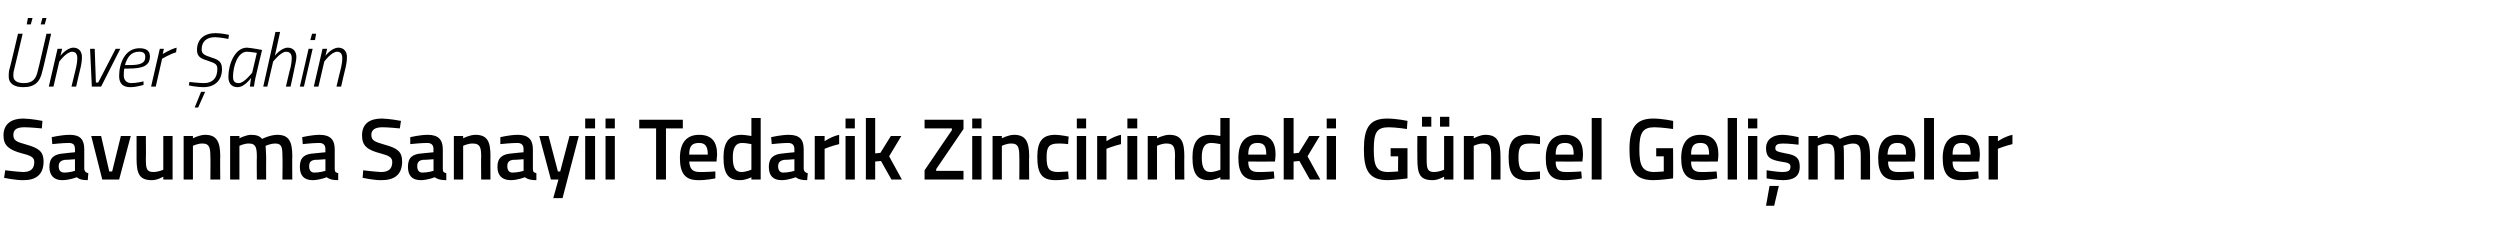 <?xml version="1.0" standalone="no"?><!DOCTYPE svg PUBLIC "-//W3C//DTD SVG 1.1//EN" "http://www.w3.org/Graphics/SVG/1.1/DTD/svg11.dtd"><svg xmlns="http://www.w3.org/2000/svg" version="1.1" width="430.2px" height="39.8px" viewBox="0 -3 430.2 39.8" style="top:-3px">  <desc>nver ahin Savunma Sanayii Tedarik Zincirindeki G ncel Geli meler</desc>  <defs/>  <g id="Polygon332133">    <path d="M 7.2 19.1 C 7.2 19.1 5.07 18.89 4.2 18.9 C 2.9 18.9 2.3 19.3 2.3 20.2 C 2.3 21.2 2.8 21.4 4.6 21.9 C 6.7 22.5 7.5 23.1 7.5 24.8 C 7.5 27.1 6.1 28 4.1 28 C 2.76 28.04 0.7 27.6 0.7 27.6 L 0.9 26.3 C 0.9 26.3 2.92 26.57 4 26.6 C 5.3 26.6 5.9 26 5.9 24.9 C 5.9 24.1 5.4 23.8 3.8 23.4 C 1.6 22.8 0.6 22.1 0.6 20.3 C 0.6 18.3 2 17.4 4 17.4 C 5.36 17.42 7.3 17.8 7.3 17.8 L 7.2 19.1 Z M 14.5 26.1 C 14.6 26.6 14.8 26.7 15.2 26.8 C 15.2 26.8 15.1 28 15.1 28 C 14.2 28 13.7 27.9 13.2 27.5 C 13.2 27.5 12 28 10.7 28 C 9.3 28 8.5 27.2 8.5 25.7 C 8.5 24.1 9.4 23.5 11 23.4 C 10.98 23.38 12.9 23.2 12.9 23.2 C 12.9 23.2 12.92 22.68 12.9 22.7 C 12.9 21.9 12.6 21.6 11.8 21.6 C 10.81 21.6 9 21.8 9 21.8 L 8.9 20.6 C 8.9 20.6 10.57 20.21 12 20.2 C 13.8 20.2 14.5 21 14.5 22.7 C 14.5 22.7 14.5 26.1 14.5 26.1 Z M 11.2 24.5 C 10.5 24.6 10.1 24.9 10.1 25.6 C 10.1 26.3 10.4 26.7 11.1 26.7 C 11.91 26.71 12.9 26.4 12.9 26.4 L 12.9 24.4 C 12.9 24.4 11.17 24.54 11.2 24.5 Z M 17.4 20.4 L 18.8 26.5 L 19.3 26.5 L 20.8 20.4 L 22.5 20.4 L 20.5 27.9 L 17.6 27.9 L 15.7 20.4 L 17.4 20.4 Z M 29.7 20.4 L 29.7 27.9 L 28.1 27.9 L 28.1 27.4 C 28.1 27.4 27.03 28.04 26.1 28 C 24 28 23.5 26.9 23.5 24.3 C 23.51 24.29 23.5 20.4 23.5 20.4 L 25.1 20.4 C 25.1 20.4 25.14 24.31 25.1 24.3 C 25.1 26 25.2 26.6 26.4 26.6 C 27.32 26.59 28.1 26.2 28.1 26.2 L 28.1 20.4 L 29.7 20.4 Z M 31.6 27.9 L 31.6 20.4 L 33.2 20.4 L 33.2 20.8 C 33.2 20.8 34.29 20.21 35.3 20.2 C 37.3 20.2 37.9 21.4 37.9 23.9 C 37.86 23.85 37.9 27.9 37.9 27.9 L 36.2 27.9 C 36.2 27.9 36.24 23.9 36.2 23.9 C 36.2 22.4 36 21.7 34.9 21.7 C 34.03 21.66 33.2 22.1 33.2 22.1 L 33.2 27.9 L 31.6 27.9 Z M 39.6 27.9 L 39.6 20.4 L 41.2 20.4 L 41.2 20.8 C 41.2 20.8 42.3 20.21 43.2 20.2 C 44.1 20.2 44.7 20.4 45.1 20.9 C 45.1 20.9 46.5 20.2 47.7 20.2 C 49.7 20.2 50.3 21.3 50.3 23.9 C 50.26 23.85 50.3 27.9 50.3 27.9 L 48.6 27.9 C 48.6 27.9 48.65 23.9 48.6 23.9 C 48.6 22.4 48.5 21.7 47.4 21.7 C 46.5 21.7 45.7 22.1 45.7 22.1 C 45.7 22.2 45.8 23.3 45.8 24 C 45.78 23.99 45.8 27.9 45.8 27.9 L 44.2 27.9 C 44.2 27.9 44.16 24.02 44.2 24 C 44.2 22.4 44 21.7 42.9 21.7 C 42.03 21.66 41.2 22.1 41.2 22.1 L 41.2 27.9 L 39.6 27.9 Z M 57.6 26.1 C 57.6 26.6 57.8 26.7 58.2 26.8 C 58.2 26.8 58.2 28 58.2 28 C 57.3 28 56.8 27.9 56.2 27.5 C 56.2 27.5 55 28 53.8 28 C 52.3 28 51.6 27.2 51.6 25.7 C 51.6 24.1 52.4 23.5 54 23.4 C 54.03 23.38 56 23.2 56 23.2 C 56 23.2 55.97 22.68 56 22.7 C 56 21.9 55.6 21.6 54.9 21.6 C 53.86 21.6 52.1 21.8 52.1 21.8 L 52 20.6 C 52 20.6 53.62 20.21 55 20.2 C 56.8 20.2 57.6 21 57.6 22.7 C 57.6 22.7 57.6 26.1 57.6 26.1 Z M 54.2 24.5 C 53.5 24.6 53.2 24.9 53.2 25.6 C 53.2 26.3 53.5 26.7 54.1 26.7 C 54.96 26.71 56 26.4 56 26.4 L 56 24.4 C 56 24.4 54.22 24.54 54.2 24.5 Z M 68.8 19.1 C 68.8 19.1 66.72 18.89 65.8 18.9 C 64.6 18.9 63.9 19.3 63.9 20.2 C 63.9 21.2 64.5 21.4 66.2 21.9 C 68.4 22.5 69.2 23.1 69.2 24.8 C 69.2 27.1 67.8 28 65.7 28 C 64.41 28.04 62.4 27.6 62.4 27.6 L 62.5 26.3 C 62.5 26.3 64.57 26.57 65.6 26.6 C 66.9 26.6 67.5 26 67.5 24.9 C 67.5 24.1 67 23.8 65.5 23.4 C 63.2 22.8 62.3 22.1 62.3 20.3 C 62.3 18.3 63.6 17.4 65.7 17.4 C 67.01 17.42 69 17.8 69 17.8 L 68.8 19.1 Z M 76.2 26.1 C 76.2 26.6 76.4 26.7 76.8 26.8 C 76.8 26.8 76.8 28 76.8 28 C 75.9 28 75.4 27.9 74.8 27.5 C 74.8 27.5 73.6 28 72.4 28 C 70.9 28 70.2 27.2 70.2 25.7 C 70.2 24.1 71 23.5 72.6 23.4 C 72.63 23.38 74.6 23.2 74.6 23.2 C 74.6 23.2 74.57 22.68 74.6 22.7 C 74.6 21.9 74.2 21.6 73.5 21.6 C 72.46 21.6 70.6 21.8 70.6 21.8 L 70.6 20.6 C 70.6 20.6 72.22 20.21 73.6 20.2 C 75.4 20.2 76.2 21 76.2 22.7 C 76.2 22.7 76.2 26.1 76.2 26.1 Z M 72.8 24.5 C 72.1 24.6 71.8 24.9 71.8 25.6 C 71.8 26.3 72.1 26.7 72.7 26.7 C 73.56 26.71 74.6 26.4 74.6 26.4 L 74.6 24.4 C 74.6 24.4 72.82 24.54 72.8 24.5 Z M 78.1 27.9 L 78.1 20.4 L 79.7 20.4 L 79.7 20.8 C 79.7 20.8 80.8 20.21 81.8 20.2 C 83.9 20.2 84.4 21.4 84.4 23.9 C 84.37 23.85 84.4 27.9 84.4 27.9 L 82.8 27.9 C 82.8 27.9 82.76 23.9 82.8 23.9 C 82.8 22.4 82.6 21.7 81.4 21.7 C 80.55 21.66 79.7 22.1 79.7 22.1 L 79.7 27.9 L 78.1 27.9 Z M 91.7 26.1 C 91.7 26.6 91.9 26.7 92.3 26.8 C 92.3 26.8 92.3 28 92.3 28 C 91.4 28 90.9 27.9 90.3 27.5 C 90.3 27.5 89.1 28 87.9 28 C 86.4 28 85.6 27.2 85.6 25.7 C 85.6 24.1 86.5 23.5 88.1 23.4 C 88.12 23.38 90.1 23.2 90.1 23.2 C 90.1 23.2 90.06 22.68 90.1 22.7 C 90.1 21.9 89.7 21.6 89 21.6 C 87.96 21.6 86.1 21.8 86.1 21.8 L 86.1 20.6 C 86.1 20.6 87.72 20.21 89.1 20.2 C 90.9 20.2 91.7 21 91.7 22.7 C 91.7 22.7 91.7 26.1 91.7 26.1 Z M 88.3 24.5 C 87.6 24.6 87.3 24.9 87.3 25.6 C 87.3 26.3 87.6 26.7 88.2 26.7 C 89.05 26.71 90.1 26.4 90.1 26.4 L 90.1 24.4 C 90.1 24.4 88.32 24.54 88.3 24.5 Z M 94.4 20.4 L 96 26.5 L 96.4 26.5 L 98 20.4 L 99.6 20.4 L 96.8 31.1 L 95.2 31.1 L 96.1 27.9 L 94.8 27.9 L 92.8 20.4 L 94.4 20.4 Z M 100.7 20.4 L 102.4 20.4 L 102.4 27.9 L 100.7 27.9 L 100.7 20.4 Z M 100.7 17.4 L 102.4 17.4 L 102.4 19.1 L 100.7 19.1 L 100.7 17.4 Z M 104.2 20.4 L 105.8 20.4 L 105.8 27.9 L 104.2 27.9 L 104.2 20.4 Z M 104.2 17.4 L 105.8 17.4 L 105.8 19.1 L 104.2 19.1 L 104.2 17.4 Z M 110 17.6 L 117.5 17.6 L 117.5 19.1 L 114.6 19.1 L 114.6 27.9 L 112.9 27.9 L 112.9 19.1 L 110 19.1 L 110 17.6 Z M 123.1 26.5 L 123.1 27.7 C 123.1 27.7 121.44 28.04 120.1 28 C 117.9 28 117 26.8 117 24.2 C 117 21.5 118.2 20.2 120.3 20.2 C 122.4 20.2 123.4 21.3 123.4 23.6 C 123.4 23.65 123.3 24.8 123.3 24.8 C 123.3 24.8 118.65 24.81 118.6 24.8 C 118.7 26 119.1 26.6 120.4 26.6 C 121.54 26.62 123.1 26.5 123.1 26.5 Z M 121.8 23.6 C 121.8 22.1 121.3 21.6 120.3 21.6 C 119.1 21.6 118.6 22.1 118.6 23.6 C 118.6 23.6 121.8 23.6 121.8 23.6 Z M 130.9 27.9 L 129.3 27.9 L 129.3 27.5 C 129.3 27.5 128.23 28.04 127.3 28 C 125.4 28 124.5 27 124.5 24.1 C 124.5 21.4 125.5 20.2 127.6 20.2 C 128.2 20.2 129.2 20.4 129.3 20.4 C 129.31 20.41 129.3 17.3 129.3 17.3 L 130.9 17.3 L 130.9 27.9 Z M 129.3 26.2 C 129.3 26.2 129.31 21.77 129.3 21.8 C 129.2 21.8 128.4 21.6 127.7 21.6 C 126.6 21.6 126.1 22.4 126.1 24.1 C 126.1 26.1 126.7 26.6 127.6 26.6 C 128.43 26.59 129.3 26.2 129.3 26.2 Z M 138.3 26.1 C 138.4 26.6 138.6 26.7 139 26.8 C 139 26.8 138.9 28 138.9 28 C 138 28 137.5 27.9 136.9 27.5 C 136.9 27.5 135.7 28 134.5 28 C 133 28 132.3 27.2 132.3 25.7 C 132.3 24.1 133.2 23.5 134.8 23.4 C 134.77 23.38 136.7 23.2 136.7 23.2 C 136.7 23.2 136.71 22.68 136.7 22.7 C 136.7 21.9 136.3 21.6 135.6 21.6 C 134.61 21.6 132.8 21.8 132.8 21.8 L 132.7 20.6 C 132.7 20.6 134.37 20.21 135.7 20.2 C 137.6 20.2 138.3 21 138.3 22.7 C 138.3 22.7 138.3 26.1 138.3 26.1 Z M 135 24.5 C 134.3 24.6 133.9 24.9 133.9 25.6 C 133.9 26.3 134.2 26.7 134.8 26.7 C 135.7 26.71 136.7 26.4 136.7 26.4 L 136.7 24.4 C 136.7 24.4 134.97 24.54 135 24.5 Z M 140.2 20.4 L 141.9 20.4 L 141.9 21.3 C 141.9 21.3 143.13 20.45 144.4 20.2 C 144.4 20.2 144.4 21.8 144.4 21.8 C 143.04 22.12 141.9 22.6 141.9 22.6 L 141.9 27.9 L 140.2 27.9 L 140.2 20.4 Z M 145.5 20.4 L 147.1 20.4 L 147.1 27.9 L 145.5 27.9 L 145.5 20.4 Z M 145.5 17.4 L 147.1 17.4 L 147.1 19.1 L 145.5 19.1 L 145.5 17.4 Z M 149 27.9 L 149 17.3 L 150.6 17.3 L 150.6 23.4 L 151.5 23.3 L 153.3 20.4 L 155.1 20.4 L 153 23.9 L 155.2 27.9 L 153.4 27.9 L 151.6 24.7 L 150.6 24.8 L 150.6 27.9 L 149 27.9 Z M 159.1 17.6 L 165.8 17.6 L 165.8 19.2 L 161.1 26.1 L 161.1 26.4 L 165.8 26.4 L 165.8 27.9 L 159.1 27.9 L 159.1 26.3 L 163.8 19.4 L 163.8 19.1 L 159.1 19.1 L 159.1 17.6 Z M 167.3 20.4 L 168.9 20.4 L 168.9 27.9 L 167.3 27.9 L 167.3 20.4 Z M 167.3 17.4 L 168.9 17.4 L 168.9 19.1 L 167.3 19.1 L 167.3 17.4 Z M 170.8 27.9 L 170.8 20.4 L 172.4 20.4 L 172.4 20.8 C 172.4 20.8 173.49 20.21 174.5 20.2 C 176.5 20.2 177.1 21.4 177.1 23.9 C 177.06 23.85 177.1 27.9 177.1 27.9 L 175.4 27.9 C 175.4 27.9 175.44 23.9 175.4 23.9 C 175.4 22.4 175.2 21.7 174.1 21.7 C 173.23 21.66 172.4 22.1 172.4 22.1 L 172.4 27.9 L 170.8 27.9 Z M 183.9 20.5 C 183.87 20.5 183.8 21.8 183.8 21.8 C 183.8 21.8 182.62 21.66 182.1 21.7 C 180.5 21.7 180.1 22.3 180.1 24 C 180.1 25.9 180.4 26.6 182.1 26.6 C 182.64 26.59 183.8 26.5 183.8 26.5 L 183.9 27.8 C 183.9 27.8 182.35 28.04 181.6 28 C 179.3 28 178.5 26.9 178.5 24 C 178.5 21.3 179.4 20.2 181.6 20.2 C 182.4 20.2 183.9 20.5 183.9 20.5 Z M 185.3 20.4 L 186.9 20.4 L 186.9 27.9 L 185.3 27.9 L 185.3 20.4 Z M 185.3 17.4 L 186.9 17.4 L 186.9 19.1 L 185.3 19.1 L 185.3 17.4 Z M 188.8 20.4 L 190.4 20.4 L 190.4 21.3 C 190.4 21.3 191.65 20.45 192.9 20.2 C 192.9 20.2 192.9 21.8 192.9 21.8 C 191.56 22.12 190.4 22.6 190.4 22.6 L 190.4 27.9 L 188.8 27.9 L 188.8 20.4 Z M 194 20.4 L 195.7 20.4 L 195.7 27.9 L 194 27.9 L 194 20.4 Z M 194 17.4 L 195.7 17.4 L 195.7 19.1 L 194 19.1 L 194 17.4 Z M 197.5 27.9 L 197.5 20.4 L 199.1 20.4 L 199.1 20.8 C 199.1 20.8 200.2 20.21 201.2 20.2 C 203.3 20.2 203.8 21.4 203.8 23.9 C 203.77 23.85 203.8 27.9 203.8 27.9 L 202.2 27.9 C 202.2 27.9 202.15 23.9 202.2 23.9 C 202.2 22.4 202 21.7 200.8 21.7 C 199.95 21.66 199.1 22.1 199.1 22.1 L 199.1 27.9 L 197.5 27.9 Z M 211.6 27.9 L 210 27.9 L 210 27.5 C 210 27.5 208.93 28.04 208 28 C 206.1 28 205.2 27 205.2 24.1 C 205.2 21.4 206.2 20.2 208.3 20.2 C 208.9 20.2 209.9 20.4 210 20.4 C 210.01 20.41 210 17.3 210 17.3 L 211.6 17.3 L 211.6 27.9 Z M 210 26.2 C 210 26.2 210.01 21.77 210 21.8 C 209.9 21.8 209.1 21.6 208.4 21.6 C 207.3 21.6 206.8 22.4 206.8 24.1 C 206.8 26.1 207.4 26.6 208.3 26.6 C 209.13 26.59 210 26.2 210 26.2 Z M 219.2 26.5 L 219.3 27.7 C 219.3 27.7 217.56 28.04 216.2 28 C 214 28 213.1 26.8 213.1 24.2 C 213.1 21.5 214.3 20.2 216.4 20.2 C 218.5 20.2 219.5 21.3 219.5 23.6 C 219.52 23.65 219.4 24.8 219.4 24.8 C 219.4 24.8 214.77 24.81 214.8 24.8 C 214.8 26 215.2 26.6 216.5 26.6 C 217.66 26.62 219.2 26.5 219.2 26.5 Z M 217.9 23.6 C 217.9 22.1 217.5 21.6 216.4 21.6 C 215.3 21.6 214.8 22.1 214.8 23.6 C 214.8 23.6 217.9 23.6 217.9 23.6 Z M 220.9 27.9 L 220.9 17.3 L 222.6 17.3 L 222.6 23.4 L 223.5 23.3 L 225.3 20.4 L 227.1 20.4 L 225 23.9 L 227.2 27.9 L 225.4 27.9 L 223.6 24.7 L 222.6 24.8 L 222.6 27.9 L 220.9 27.9 Z M 228.3 20.4 L 229.9 20.4 L 229.9 27.9 L 228.3 27.9 L 228.3 20.4 Z M 228.3 17.4 L 229.9 17.4 L 229.9 19.1 L 228.3 19.1 L 228.3 17.4 Z M 239.3 22.5 L 242.2 22.5 C 242.2 22.5 242.2 27.69 242.2 27.7 C 242.1 27.7 240 28 238.8 28 C 235.5 28 234.7 26.2 234.7 22.7 C 234.7 19.1 235.6 17.4 238.7 17.4 C 240.3 17.4 242.2 17.8 242.2 17.8 C 242.2 17.84 242.1 19.2 242.1 19.2 C 242.1 19.2 240.33 18.92 239 18.9 C 236.9 18.9 236.4 19.8 236.4 22.7 C 236.4 25.5 236.8 26.6 238.9 26.6 C 239.6 26.6 240.4 26.5 240.6 26.5 C 240.55 26.45 240.6 23.9 240.6 23.9 L 239.3 23.9 L 239.3 22.5 Z M 248.5 20.4 L 248.5 26.2 C 248.5 26.2 247.68 26.58 246.8 26.6 C 245.6 26.6 245.5 26 245.5 24.3 C 245.5 24.3 245.5 20.4 245.5 20.4 L 243.9 20.4 C 243.9 20.4 243.87 24.29 243.9 24.3 C 243.9 26.9 244.3 28 246.5 28 C 247.39 28.04 248.5 27.4 248.5 27.4 L 248.5 27.9 L 250.1 27.9 L 250.1 20.4 L 248.5 20.4 Z M 244.7 17.1 L 246.3 17.1 L 246.3 18.8 L 244.7 18.8 L 244.7 17.1 Z M 247.8 17.1 L 249.4 17.1 L 249.4 18.8 L 247.8 18.8 L 247.8 17.1 Z M 251.9 27.9 L 251.9 20.4 L 253.6 20.4 L 253.6 20.8 C 253.6 20.8 254.65 20.21 255.6 20.2 C 257.7 20.2 258.2 21.4 258.2 23.9 C 258.22 23.85 258.2 27.9 258.2 27.9 L 256.6 27.9 C 256.6 27.9 256.6 23.9 256.6 23.9 C 256.6 22.4 256.4 21.7 255.3 21.7 C 254.4 21.66 253.6 22.1 253.6 22.1 L 253.6 27.9 L 251.9 27.9 Z M 265 20.5 C 265.03 20.5 265 21.8 265 21.8 C 265 21.8 263.78 21.66 263.2 21.7 C 261.7 21.7 261.3 22.3 261.3 24 C 261.3 25.9 261.6 26.6 263.2 26.6 C 263.8 26.59 265 26.5 265 26.5 L 265 27.8 C 265 27.8 263.51 28.04 262.7 28 C 260.4 28 259.6 26.9 259.6 24 C 259.6 21.3 260.5 20.2 262.8 20.2 C 263.6 20.2 265 20.5 265 20.5 Z M 272.1 26.5 L 272.2 27.7 C 272.2 27.7 270.46 28.04 269.1 28 C 266.9 28 266 26.8 266 24.2 C 266 21.5 267.2 20.2 269.3 20.2 C 271.4 20.2 272.4 21.3 272.4 23.6 C 272.42 23.65 272.3 24.8 272.3 24.8 C 272.3 24.8 267.67 24.81 267.7 24.8 C 267.7 26 268.1 26.6 269.4 26.6 C 270.57 26.62 272.1 26.5 272.1 26.5 Z M 270.8 23.6 C 270.8 22.1 270.4 21.6 269.3 21.6 C 268.2 21.6 267.7 22.1 267.7 23.6 C 267.7 23.6 270.8 23.6 270.8 23.6 Z M 273.9 17.3 L 275.6 17.3 L 275.6 27.9 L 273.9 27.9 L 273.9 17.3 Z M 285 22.5 L 287.9 22.5 C 287.9 22.5 287.95 27.69 287.9 27.7 C 287.8 27.7 285.8 28 284.5 28 C 281.2 28 280.4 26.2 280.4 22.7 C 280.4 19.1 281.4 17.4 284.5 17.4 C 286 17.4 287.9 17.8 287.9 17.8 C 287.95 17.84 287.9 19.2 287.9 19.2 C 287.9 19.2 286.08 18.92 284.7 18.9 C 282.7 18.9 282.1 19.8 282.1 22.7 C 282.1 25.5 282.6 26.6 284.7 26.6 C 285.3 26.6 286.1 26.5 286.3 26.5 C 286.3 26.45 286.3 23.9 286.3 23.9 L 285 23.9 L 285 22.5 Z M 295.4 26.5 L 295.5 27.7 C 295.5 27.7 293.77 28.04 292.5 28 C 290.2 28 289.3 26.8 289.3 24.2 C 289.3 21.5 290.5 20.2 292.6 20.2 C 294.7 20.2 295.7 21.3 295.7 23.6 C 295.73 23.65 295.6 24.8 295.6 24.8 C 295.6 24.8 290.98 24.81 291 24.8 C 291 26 291.4 26.6 292.7 26.6 C 293.88 26.62 295.4 26.5 295.4 26.5 Z M 294.1 23.6 C 294.1 22.1 293.7 21.6 292.6 21.6 C 291.5 21.6 291 22.1 291 23.6 C 291 23.6 294.1 23.6 294.1 23.6 Z M 297.3 17.3 L 298.9 17.3 L 298.9 27.9 L 297.3 27.9 L 297.3 17.3 Z M 300.8 20.4 L 302.4 20.4 L 302.4 27.9 L 300.8 27.9 L 300.8 20.4 Z M 300.8 17.4 L 302.4 17.4 L 302.4 19.1 L 300.8 19.1 L 300.8 17.4 Z M 303.9 32.4 L 305.3 32.4 L 306.1 29 L 304.5 29 L 303.9 32.4 Z M 309.5 21.9 C 309.5 21.9 307.71 21.68 306.8 21.7 C 305.9 21.7 305.5 21.9 305.5 22.5 C 305.5 23 305.8 23.1 307.3 23.4 C 309.1 23.7 309.7 24.2 309.7 25.7 C 309.7 27.4 308.6 28 306.8 28 C 305.7 28 304 27.7 304 27.7 C 303.99 27.71 304 26.3 304 26.3 C 304 26.3 305.84 26.59 306.6 26.6 C 307.7 26.6 308.1 26.4 308.1 25.7 C 308.1 25.2 307.9 25 306.4 24.8 C 304.7 24.5 303.9 24.1 303.9 22.5 C 303.9 20.9 305.2 20.2 306.7 20.2 C 307.8 20.2 309.5 20.6 309.5 20.6 C 309.5 20.56 309.5 21.9 309.5 21.9 Z M 311.2 27.9 L 311.2 20.4 L 312.8 20.4 L 312.8 20.8 C 312.8 20.8 313.84 20.21 314.7 20.2 C 315.6 20.2 316.2 20.4 316.6 20.9 C 316.6 20.9 318 20.2 319.2 20.2 C 321.2 20.2 321.8 21.3 321.8 23.9 C 321.8 23.85 321.8 27.9 321.8 27.9 L 320.2 27.9 C 320.2 27.9 320.19 23.9 320.2 23.9 C 320.2 22.4 320 21.7 318.9 21.7 C 318.1 21.7 317.2 22.1 317.2 22.1 C 317.3 22.2 317.3 23.3 317.3 24 C 317.32 23.99 317.3 27.9 317.3 27.9 L 315.7 27.9 C 315.7 27.9 315.7 24.02 315.7 24 C 315.7 22.4 315.5 21.7 314.4 21.7 C 313.57 21.66 312.8 22.1 312.8 22.1 L 312.8 27.9 L 311.2 27.9 Z M 329.3 26.5 L 329.4 27.7 C 329.4 27.7 327.66 28.04 326.3 28 C 324.1 28 323.2 26.8 323.2 24.2 C 323.2 21.5 324.4 20.2 326.5 20.2 C 328.6 20.2 329.6 21.3 329.6 23.6 C 329.62 23.65 329.5 24.8 329.5 24.8 C 329.5 24.8 324.86 24.81 324.9 24.8 C 324.9 26 325.3 26.6 326.6 26.6 C 327.76 26.62 329.3 26.5 329.3 26.5 Z M 328 23.6 C 328 22.1 327.6 21.6 326.5 21.6 C 325.4 21.6 324.9 22.1 324.8 23.6 C 324.8 23.6 328 23.6 328 23.6 Z M 331.1 17.3 L 332.8 17.3 L 332.8 27.9 L 331.1 27.9 L 331.1 17.3 Z M 340.4 26.5 L 340.5 27.7 C 340.5 27.7 338.77 28.04 337.4 28 C 335.2 28 334.3 26.8 334.3 24.2 C 334.3 21.5 335.5 20.2 337.6 20.2 C 339.7 20.2 340.7 21.3 340.7 23.6 C 340.73 23.65 340.6 24.8 340.6 24.8 C 340.6 24.8 335.98 24.81 336 24.8 C 336 26 336.4 26.6 337.7 26.6 C 338.88 26.62 340.4 26.5 340.4 26.5 Z M 339.1 23.6 C 339.1 22.1 338.7 21.6 337.6 21.6 C 336.5 21.6 336 22.1 336 23.6 C 336 23.6 339.1 23.6 339.1 23.6 Z M 342.2 20.4 L 343.8 20.4 L 343.8 21.3 C 343.8 21.3 345.05 20.45 346.3 20.2 C 346.3 20.2 346.3 21.8 346.3 21.8 C 344.96 22.12 343.8 22.6 343.8 22.6 L 343.8 27.9 L 342.2 27.9 L 342.2 20.4 Z " stroke="none" fill="#000"/>  </g>  <g id="Polygon332132">    <path d="M 4.8 0.1 L 5.6 0.1 L 5.3 1.2 L 4.6 1.2 L 4.8 0.1 Z M 7.3 0.1 L 8 0.1 L 7.7 1.2 L 7 1.2 L 7.3 0.1 Z M 2.4 9.1 C 2.3 9.4 2.3 9.8 2.3 10.1 C 2.3 10.9 3 11.3 4.1 11.3 C 5.6 11.3 6.2 10.6 6.5 9.2 C 6.54 9.2 8 2.8 8 2.8 L 8.8 2.8 C 8.8 2.8 7.34 9.21 7.3 9.2 C 6.9 11.1 6 12 4 12 C 2.5 12 1.5 11.4 1.5 10.2 C 1.5 9.8 1.5 9.4 1.6 9 C 1.64 9.04 3.1 2.8 3.1 2.8 L 3.9 2.8 C 3.9 2.8 2.42 9.11 2.4 9.1 Z M 8.4 11.9 L 9.9 5.4 L 10.7 5.4 L 10.4 6.6 C 10.4 6.6 11.44 5.25 12.6 5.2 C 13.6 5.2 14.1 5.9 14.1 6.8 C 14.1 7.4 14 8.1 13.9 8.5 C 13.87 8.55 13.1 11.9 13.1 11.9 L 12.3 11.9 C 12.3 11.9 13.09 8.6 13.1 8.6 C 13.2 8.2 13.3 7.5 13.3 7 C 13.3 6.3 13 5.9 12.4 5.9 C 11.39 5.95 10.2 7.6 10.2 7.6 L 9.2 11.9 L 8.4 11.9 Z M 16.3 5.4 L 16.5 11.2 L 16.9 11.2 L 19.9 5.4 L 20.7 5.4 L 17.4 11.9 L 15.8 11.9 L 15.5 5.4 L 16.3 5.4 Z M 24.7 11 L 24.7 11.6 C 24.7 11.6 23.53 12 22.4 12 C 21.2 12 20.5 11.4 20.5 10.1 C 20.5 7.9 21.5 5.3 24 5.3 C 25.1 5.3 25.8 5.7 25.8 6.7 C 25.8 8.3 24.6 8.8 22.1 8.8 C 22.1 8.8 21.4 8.8 21.4 8.8 C 21.3 9.2 21.3 9.7 21.3 10 C 21.3 10.8 21.8 11.3 22.6 11.3 C 23.54 11.3 24.7 11 24.7 11 Z M 22.3 8.2 C 24.1 8.2 25 7.9 25 6.8 C 25 6.1 24.6 5.9 23.9 5.9 C 22.6 5.9 21.9 6.8 21.5 8.2 C 21.5 8.2 22.3 8.2 22.3 8.2 Z M 27.5 5.4 L 28.2 5.4 L 28 6.3 C 28 6.3 29.26 5.49 30.4 5.2 C 30.4 5.2 30.3 6 30.3 6 C 29.37 6.25 27.9 7.1 27.9 7.1 L 26.8 11.9 L 26 11.9 L 27.5 5.4 Z M 33.5 15.5 L 34.1 15.5 L 35.3 12.8 L 34.6 12.8 L 33.5 15.5 Z M 39.3 3.7 C 39.3 3.7 37.91 3.42 37 3.4 C 35.6 3.4 34.7 4.1 34.7 5.5 C 34.7 6.3 35.2 6.5 36.4 6.9 C 37.7 7.3 38.2 7.7 38.2 8.9 C 38.2 10.8 37 12 35 12 C 33.85 12 32.5 11.7 32.5 11.7 L 32.6 11.1 C 32.6 11.1 34.12 11.29 35.1 11.3 C 36.6 11.3 37.4 10.4 37.4 8.9 C 37.4 8.1 37.1 7.9 35.9 7.5 C 34.6 7.1 33.9 6.8 33.9 5.6 C 33.9 3.7 35.2 2.7 37.1 2.7 C 38.19 2.71 39.4 3 39.4 3 L 39.3 3.7 Z M 39.3 10.2 C 39.3 8.1 40.4 5.2 42.5 5.2 C 43.33 5.25 45.1 5.6 45.1 5.6 C 45.1 5.6 44.07 9.79 44.1 9.8 C 43.87 10.61 43.7 11.9 43.7 11.9 L 43 11.9 C 43 11.9 43.15 10.69 43.2 10.4 C 43.2 10.4 42.1 12 40.9 12 C 39.8 12 39.3 11.3 39.3 10.2 Z M 40.1 10.2 C 40.1 10.9 40.3 11.3 41.1 11.3 C 42.01 11.32 43.4 9.5 43.4 9.5 L 44.2 6.1 C 44.2 6.1 43.22 5.93 42.5 5.9 C 40.9 5.9 40.1 8.4 40.1 10.2 Z M 45.3 11.9 L 47.4 2.5 L 48.2 2.5 L 47.3 6.6 C 47.3 6.6 48.31 5.25 49.5 5.2 C 50.5 5.2 51 5.9 51 6.8 C 51 7.4 50.8 8.1 50.7 8.6 C 50.73 8.57 50 11.9 50 11.9 L 49.2 11.9 C 49.2 11.9 49.96 8.6 50 8.6 C 50.1 8.2 50.2 7.5 50.2 7 C 50.2 6.3 49.9 5.9 49.2 5.9 C 48.27 5.95 47 7.6 47 7.6 L 46 11.9 L 45.3 11.9 Z M 53.1 5.4 L 53.8 5.4 L 52.3 11.9 L 51.6 11.9 L 53.1 5.4 Z M 53.7 2.8 L 54.4 2.8 L 54.2 3.9 L 53.4 3.9 L 53.7 2.8 Z M 54 11.9 L 55.5 5.4 L 56.3 5.4 L 56 6.6 C 56 6.6 57.03 5.25 58.2 5.2 C 59.2 5.2 59.7 5.9 59.7 6.8 C 59.7 7.4 59.6 8.1 59.5 8.5 C 59.46 8.55 58.7 11.9 58.7 11.9 L 57.9 11.9 C 57.9 11.9 58.68 8.6 58.7 8.6 C 58.8 8.2 58.9 7.5 58.9 7 C 58.9 6.3 58.6 5.9 58 5.9 C 56.98 5.95 55.8 7.6 55.8 7.6 L 54.8 11.9 L 54 11.9 Z " stroke="none" fill="#000"/>  </g></svg>